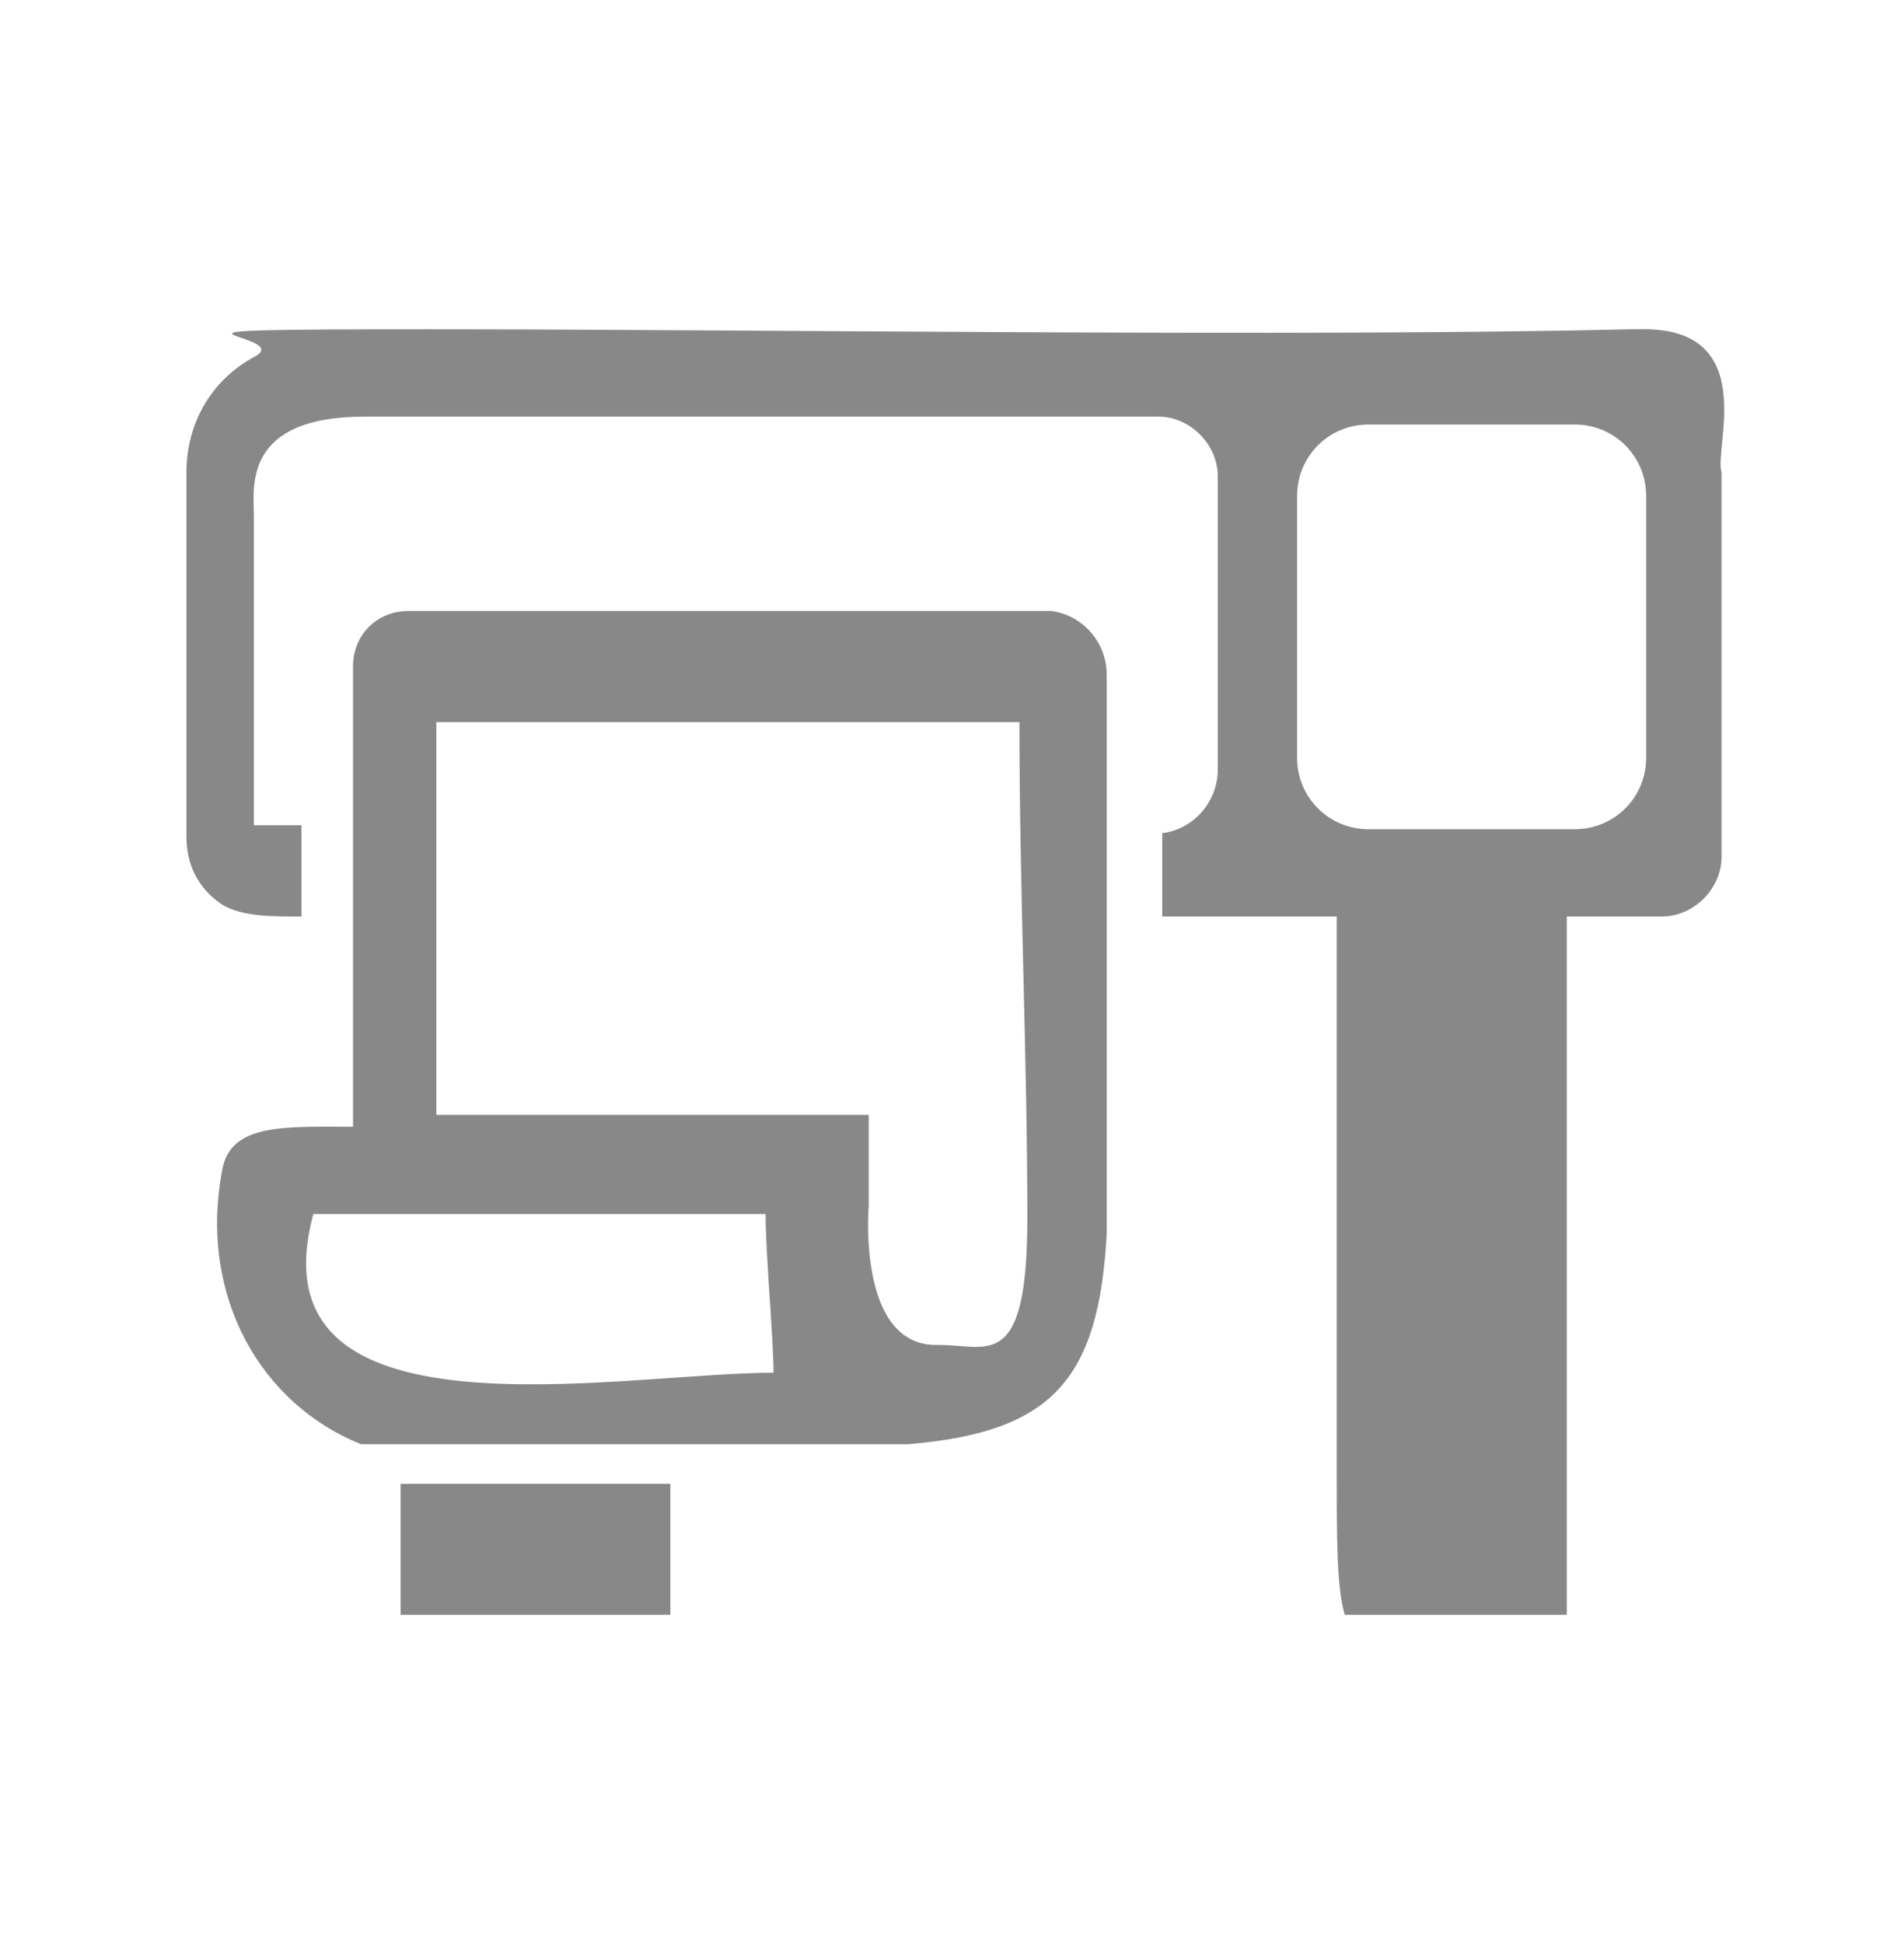 <?xml version="1.0" encoding="UTF-8"?>
<svg id="Camada_1" xmlns="http://www.w3.org/2000/svg" version="1.1" viewBox="0 0 48 49">
  <!-- Generator: Adobe Illustrator 29.1.0, SVG Export Plug-In . SVG Version: 2.1.0 Build 142)  -->
  <defs>
    <style>
      .st0 {
        fill: #888;
      }
    </style>
  </defs>
  <g id="Grupo_917">
    <g>
      <path id="Caminho_1800" class="st0" d="M10.1,37.4v3.3h6.8v-3.3h-6.8Z"/>
      <g id="Grupo_916">
        <g id="Grupo_915">
          <path id="Caminho_1801" class="st0" d="M26.5,15.4H10.3c-.8,0-1.4.6-1.4,1.4h0v11.6c-1.7,0-3.1-.1-3.3,1.1-.6,3.2,1,5.9,3.5,6.9h13.8c3.6-.3,4.8-1.6,5-5.3v-14.1c0-.8-.6-1.5-1.4-1.6h0M7.9,30.6h11.4c0,1,.2,3.1.2,4-3.9,0-13.2,1.9-11.6-4M23.6,33.9c-2,0-1.7-3.5-1.7-3.5v-2.3h-10.9v-9.9h14.7c0,4.2.2,8.6.2,12.5s-1,3.2-2.2,3.2"/>
          <path id="Caminho_1802" class="st0" d="M41.1,8.3c-8.5.2-21.8,0-30.3,0s-3.2.1-4.4.7c-1.1.6-1.7,1.7-1.7,2.9v9.2c0,.7.3,1.3.9,1.7.5.3,1.2.3,2,.3v-2.3h-1.2v-7.8c0-.7-.3-2.5,2.8-2.5h20c.8,0,1.5.7,1.5,1.5h0v7.4c0,.8-.6,1.5-1.4,1.6v2.1h4.4v14.1c0,1.6,0,2.8.2,3.5h5.6v-17.6h2.4c.8,0,1.5-.7,1.5-1.5v-9.7c-.2-.6,1-3.7-2.1-3.6M41.5,19.1c0,1-.8,1.8-1.8,1.8h-5.2c-1,0-1.8-.8-1.8-1.8v-6.6c0-1,.8-1.8,1.8-1.8h5.2c1,0,1.8.8,1.8,1.8v6.6Z"/>
        </g>
      </g>
    </g>
  </g>
</svg>